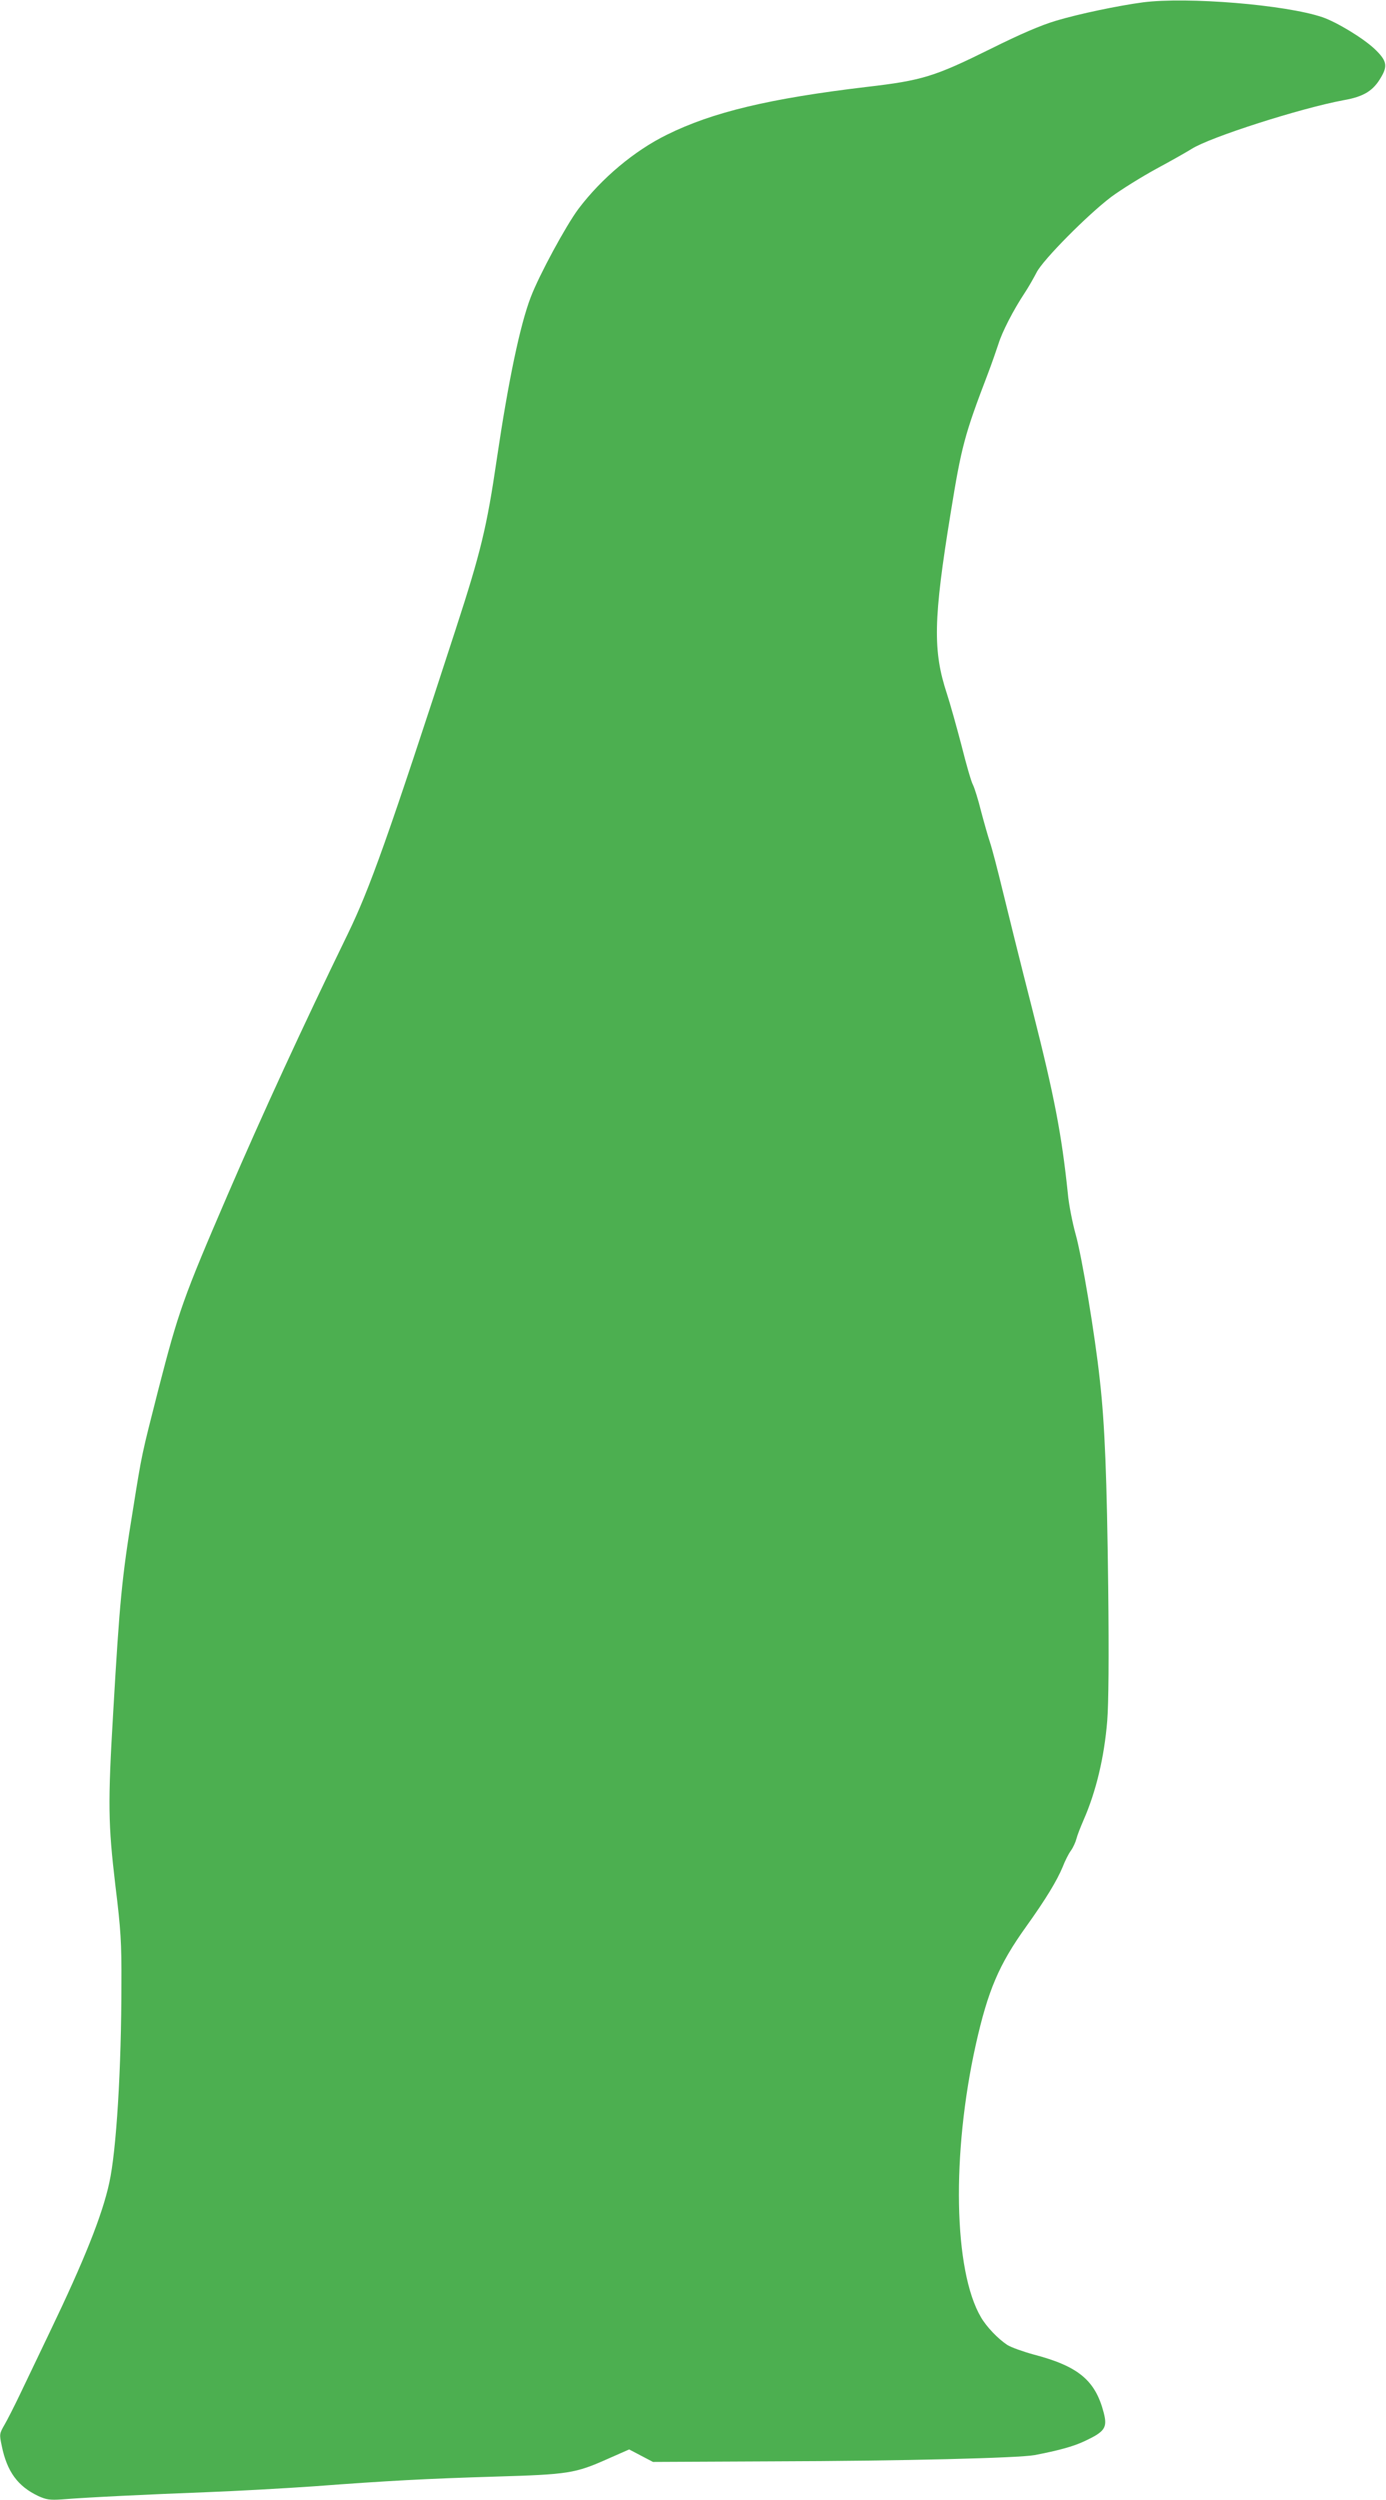 <?xml version="1.0" standalone="no"?>
<!DOCTYPE svg PUBLIC "-//W3C//DTD SVG 20010904//EN"
 "http://www.w3.org/TR/2001/REC-SVG-20010904/DTD/svg10.dtd">
<svg version="1.0" xmlns="http://www.w3.org/2000/svg"
 width="710pt" height="1280pt" viewBox="0 0 710 1280"
 preserveAspectRatio="xMidYMid meet">
<g transform="translate(0,1280) scale(0.1,-0.1)"
fill="#4caf50" stroke="none">
<path d="M5855 12788 c-127 -17 -328 -59 -445 -94 -80 -24 -182 -68 -335 -144
-287 -142 -350 -162 -635 -195 -497 -59 -790 -129 -1024 -245 -167 -82 -336
-224 -454 -381 -63 -85 -199 -335 -243 -450 -55 -143 -115 -430 -174 -829 -51
-349 -82 -477 -211 -873 -345 -1061 -439 -1326 -554 -1562 -232 -477 -431
-909 -615 -1335 -227 -527 -250 -592 -354 -995 -86 -338 -83 -321 -130 -615
-57 -349 -68 -467 -101 -1035 -28 -471 -26 -574 11 -888 28 -228 32 -293 31
-502 0 -437 -26 -857 -62 -1020 -36 -167 -130 -401 -305 -765 -62 -129 -133
-278 -158 -330 -25 -52 -58 -117 -73 -143 -27 -47 -28 -49 -15 -110 27 -132
82 -207 188 -257 40 -18 59 -21 118 -17 134 11 451 26 740 37 159 6 406 20
550 30 386 29 575 39 935 50 371 11 406 16 574 91 l109 48 61 -32 61 -32 610
3 c676 2 1261 17 1345 32 120 23 198 44 255 71 105 49 119 69 99 146 -43 166
-130 238 -359 298 -55 15 -116 37 -135 49 -47 31 -106 92 -135 142 -140 238
-151 836 -26 1397 62 276 118 408 257 602 101 141 158 235 188 307 11 29 30
67 42 83 12 17 24 44 28 60 4 17 21 60 37 97 64 146 106 322 121 508 7 88 9
322 5 680 -7 572 -17 833 -43 1065 -25 232 -92 633 -124 746 -16 58 -35 152
-40 210 -31 297 -68 493 -180 934 -62 242 -131 521 -155 620 -24 99 -52 207
-63 240 -11 33 -32 107 -47 164 -14 57 -33 117 -41 133 -9 16 -35 107 -59 203
-25 95 -58 213 -74 262 -73 221 -70 381 19 927 55 340 71 400 190 711 21 55
45 125 55 155 18 59 75 171 134 260 20 30 47 78 61 105 32 64 263 297 384 388
49 36 153 101 230 143 78 42 159 88 181 102 95 60 557 208 778 249 103 18 152
48 192 118 35 59 28 86 -34 145 -60 56 -194 137 -267 162 -189 64 -692 105
-919 76z"/>
</g>
</svg>

